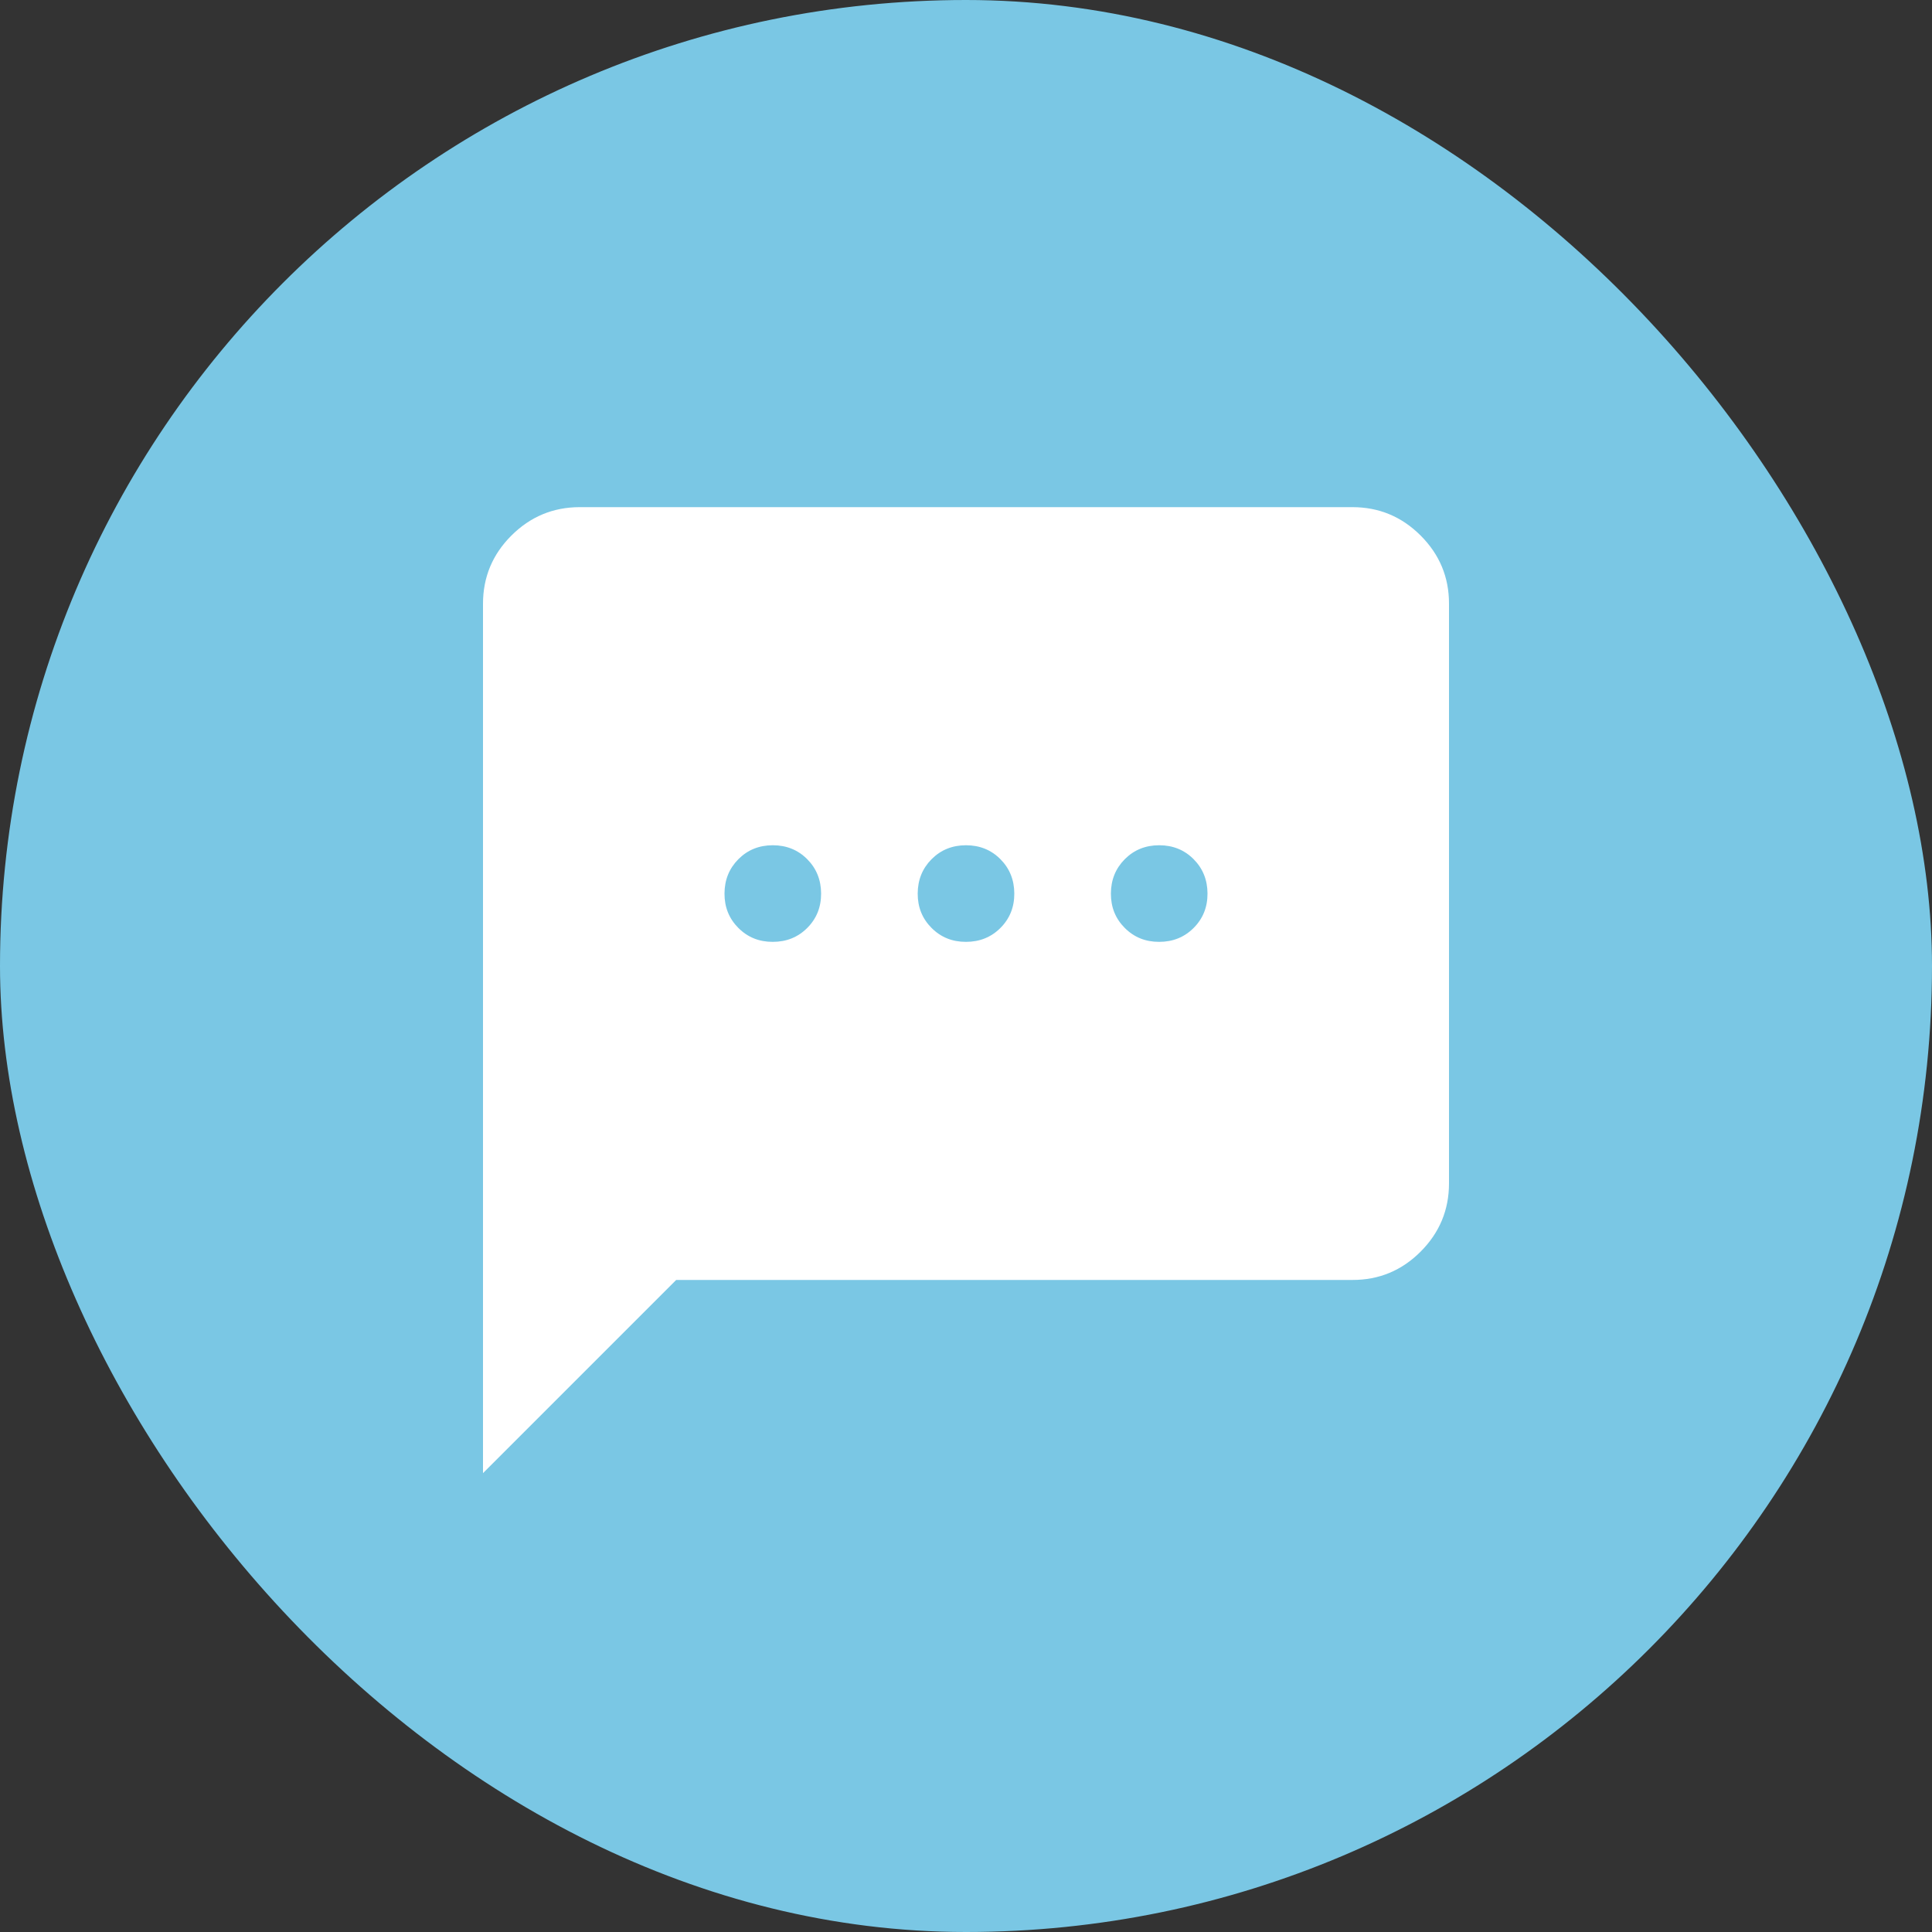 <svg xmlns="http://www.w3.org/2000/svg" fill="none" viewBox="0 0 40 40" height="40" width="40">
<rect x="0" y="0" width="40" height="40" fill="#333333" stroke="none"/>
<rect fill="#7AC7E4" rx="20" height="40" width="40"></rect>
<path fill="white" d="M10 30.5V12.5C10 11.95 10.196 11.479 10.588 11.088C10.98 10.697 11.451 10.501 12 10.5H28C28.55 10.5 29.021 10.696 29.413 11.088C29.805 11.48 30.001 11.951 30 12.5V24.5C30 25.05 29.804 25.521 29.413 25.913C29.022 26.305 28.551 26.501 28 26.5H14L10 30.5ZM16 19.5C16.283 19.5 16.521 19.404 16.713 19.212C16.905 19.02 17.001 18.783 17 18.5C16.999 18.217 16.903 17.98 16.712 17.788C16.521 17.596 16.283 17.5 16 17.5C15.717 17.5 15.479 17.596 15.288 17.788C15.097 17.98 15.001 18.217 15 18.5C14.999 18.783 15.095 19.02 15.288 19.213C15.481 19.406 15.718 19.501 16 19.5ZM20 19.5C20.283 19.5 20.521 19.404 20.713 19.212C20.905 19.02 21.001 18.783 21 18.5C20.999 18.217 20.903 17.98 20.712 17.788C20.521 17.596 20.283 17.5 20 17.5C19.717 17.5 19.479 17.596 19.288 17.788C19.097 17.98 19.001 18.217 19 18.5C18.999 18.783 19.095 19.02 19.288 19.213C19.481 19.406 19.718 19.501 20 19.5ZM24 19.5C24.283 19.5 24.521 19.404 24.713 19.212C24.905 19.02 25.001 18.783 25 18.5C24.999 18.217 24.903 17.98 24.712 17.788C24.521 17.596 24.283 17.5 24 17.5C23.717 17.5 23.479 17.596 23.288 17.788C23.097 17.98 23.001 18.217 23 18.5C22.999 18.783 23.095 19.02 23.288 19.213C23.481 19.406 23.718 19.501 24 19.5Z"></path>
</svg>
